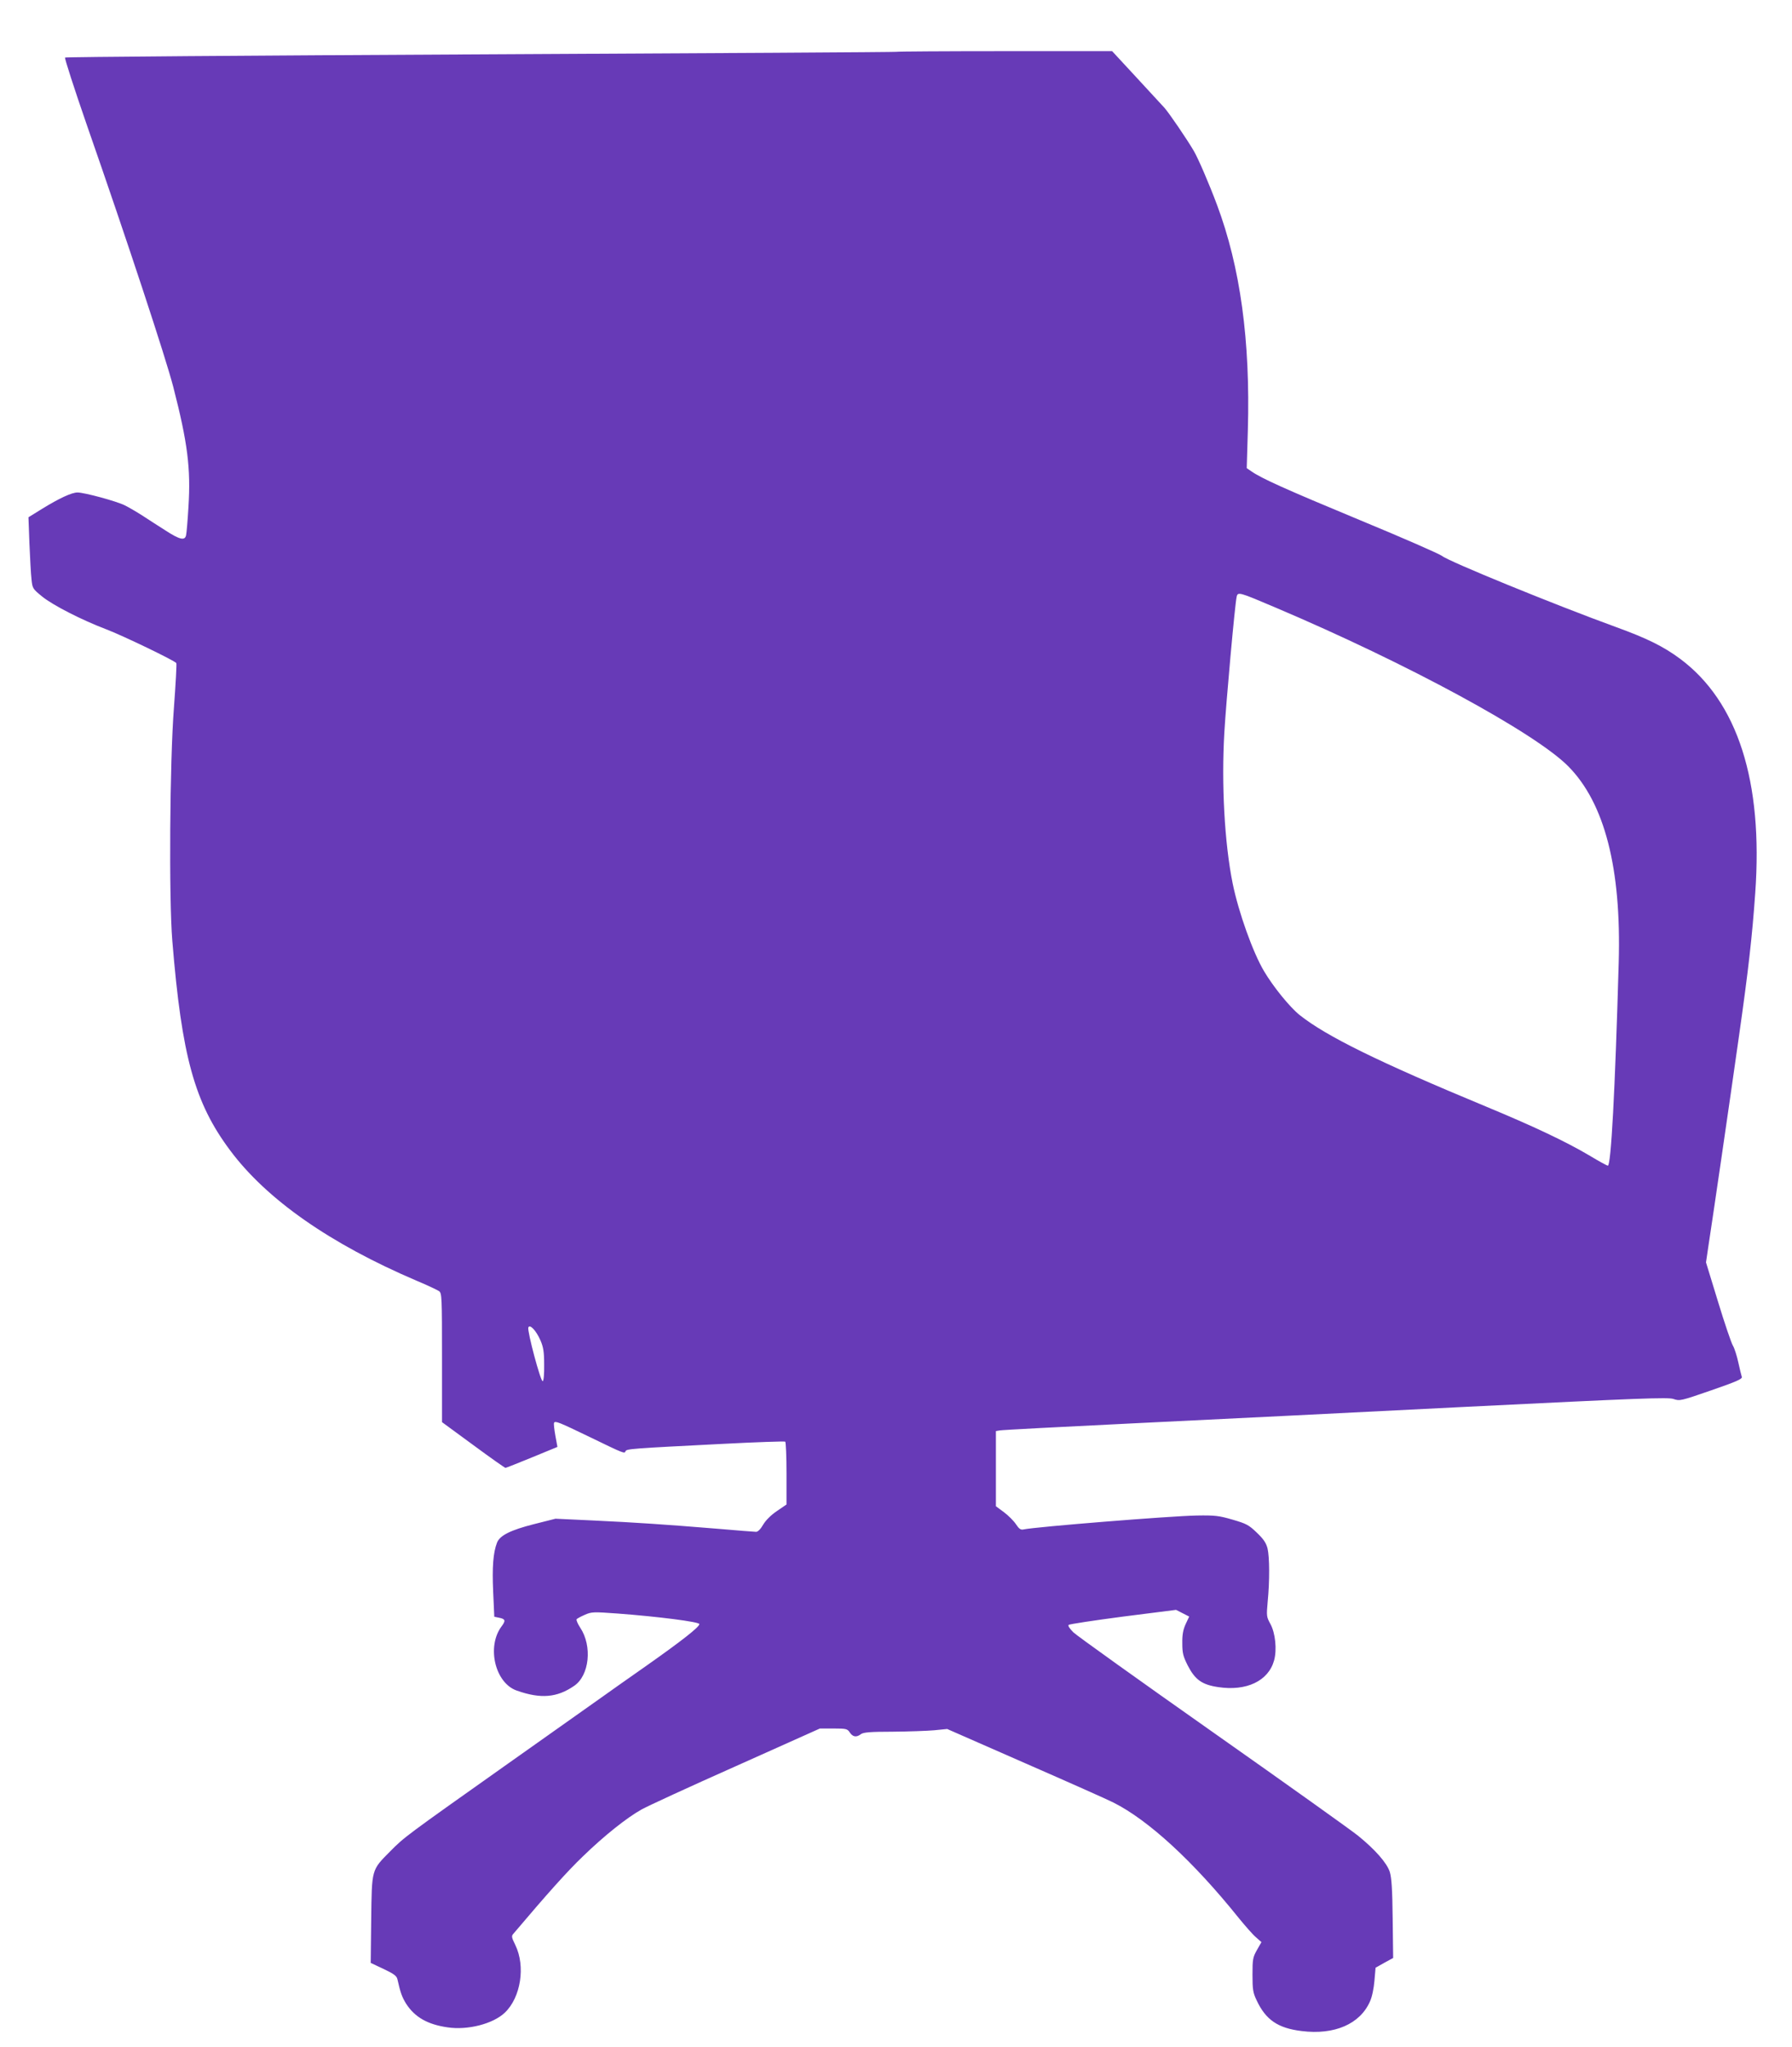 <?xml version="1.0" standalone="no"?>
<!DOCTYPE svg PUBLIC "-//W3C//DTD SVG 20010904//EN"
 "http://www.w3.org/TR/2001/REC-SVG-20010904/DTD/svg10.dtd">
<svg version="1.0" xmlns="http://www.w3.org/2000/svg"
 width="1121pt" height="1280pt" viewBox="0 0 1121 1280"
 preserveAspectRatio="xMidYMid meet">
<g transform="translate(0,1280) scale(0.1,-0.1)"
fill="#673ab7" stroke="none">
<path d="M5609 12476 c-2 -2 -1172 -9 -2599 -16 -1427 -7 -2599 -16 -2603 -20
-4 -4 57 -193 136 -421 257 -737 495 -1460 541 -1639 90 -350 110 -510 95
-749 -5 -86 -12 -166 -15 -178 -7 -36 -40 -28 -128 29 -45 28 -110 71 -146 94
-36 23 -84 51 -108 63 -51 26 -254 81 -297 81 -37 0 -114 -36 -223 -103 l-84
-52 6 -163 c4 -90 9 -191 13 -224 6 -58 7 -60 67 -109 67 -54 246 -146 399
-204 105 -40 431 -197 440 -212 3 -5 -4 -130 -15 -279 -26 -333 -32 -1194 -10
-1459 59 -722 139 -1012 362 -1310 228 -306 625 -584 1167 -815 67 -28 130
-58 140 -65 17 -13 18 -38 18 -416 l0 -403 195 -143 c107 -79 198 -143 202
-143 4 0 79 30 167 66 l158 65 -13 71 c-7 39 -11 75 -8 80 8 13 28 5 223 -89
216 -105 218 -105 224 -89 6 15 35 17 606 46 211 11 388 17 393 14 4 -3 8 -92
8 -199 l0 -194 -60 -41 c-37 -25 -69 -57 -86 -85 -15 -27 -33 -45 -44 -45 -9
0 -123 9 -251 20 -319 26 -493 38 -769 51 l-235 11 -135 -34 c-146 -37 -214
-71 -231 -116 -24 -62 -31 -153 -24 -306 l7 -157 29 -6 c41 -8 44 -18 16 -55
-94 -127 -40 -354 96 -401 150 -53 252 -44 359 30 95 65 114 248 38 363 -16
24 -26 48 -23 53 3 5 26 17 51 28 43 19 54 19 206 8 253 -19 511 -52 511 -66
0 -18 -109 -104 -335 -263 -113 -79 -236 -166 -275 -194 -38 -27 -302 -214
-585 -414 -647 -458 -650 -460 -740 -551 -117 -118 -114 -108 -118 -427 l-3
-270 81 -38 c65 -31 81 -43 86 -64 19 -85 29 -112 55 -154 54 -83 133 -129
259 -147 126 -19 285 22 358 92 100 95 130 290 66 422 -24 49 -26 57 -12 72
215 254 337 390 434 483 134 130 276 243 368 294 33 19 298 141 588 270 l527
236 85 0 c80 0 87 -2 102 -25 19 -28 41 -32 70 -10 15 11 57 15 199 15 99 1
216 5 260 9 l80 8 490 -215 c270 -118 517 -228 550 -245 219 -110 499 -367
784 -722 40 -49 88 -104 107 -120 l35 -31 -28 -49 c-26 -46 -28 -59 -28 -155
0 -92 3 -112 26 -160 57 -122 133 -174 281 -192 206 -26 366 44 428 185 13 28
24 82 28 130 l7 81 55 31 55 30 -3 245 c-2 187 -7 256 -18 293 -18 56 -91 139
-198 226 -39 32 -447 323 -906 646 -459 323 -853 605 -875 626 -24 24 -36 42
-30 47 6 5 159 28 341 52 l331 42 41 -21 41 -21 -22 -47 c-16 -35 -22 -67 -21
-120 0 -62 5 -81 34 -139 46 -89 89 -120 190 -135 177 -27 314 38 350 166 19
68 8 173 -23 229 -24 44 -25 49 -17 138 13 130 12 281 -1 335 -9 34 -25 58
-67 98 -50 48 -65 56 -151 81 -86 25 -110 28 -226 26 -164 -3 -1009 -71 -1082
-87 -18 -4 -28 3 -48 33 -13 20 -47 54 -75 75 l-50 37 0 235 0 235 23 4 c12 3
393 23 847 45 454 22 1388 68 2076 103 1090 54 1257 60 1292 49 40 -14 46 -12
237 54 159 55 195 71 191 84 -3 9 -13 50 -22 91 -9 41 -24 89 -34 105 -10 17
-52 140 -93 275 l-75 245 14 95 c26 168 132 893 193 1325 58 407 82 619 101
890 50 699 -110 1197 -470 1465 -104 77 -207 128 -400 198 -390 142 -1050 412
-1089 445 -15 12 -247 114 -516 225 -465 193 -614 260 -678 305 l-28 19 7 237
c16 561 -47 1020 -193 1410 -49 131 -117 289 -145 337 -44 75 -156 239 -184
270 -16 17 -96 104 -178 193 l-149 161 -672 0 c-369 0 -674 -2 -676 -4z m2371
-3476 c823 -349 1625 -784 1831 -993 227 -230 332 -637 315 -1227 -23 -809
-48 -1270 -68 -1270 -5 0 -55 27 -111 61 -152 90 -351 184 -652 309 -673 279
-999 440 -1165 572 -62 50 -163 174 -222 273 -70 117 -160 369 -197 550 -51
253 -71 621 -52 945 11 188 66 801 77 848 7 32 16 29 244 -68z m-4599 -4583
c18 -42 23 -71 23 -152 1 -58 -3 -101 -9 -103 -13 -4 -98 315 -90 336 9 23 49
-19 76 -81z"/>
</g>
</svg>
